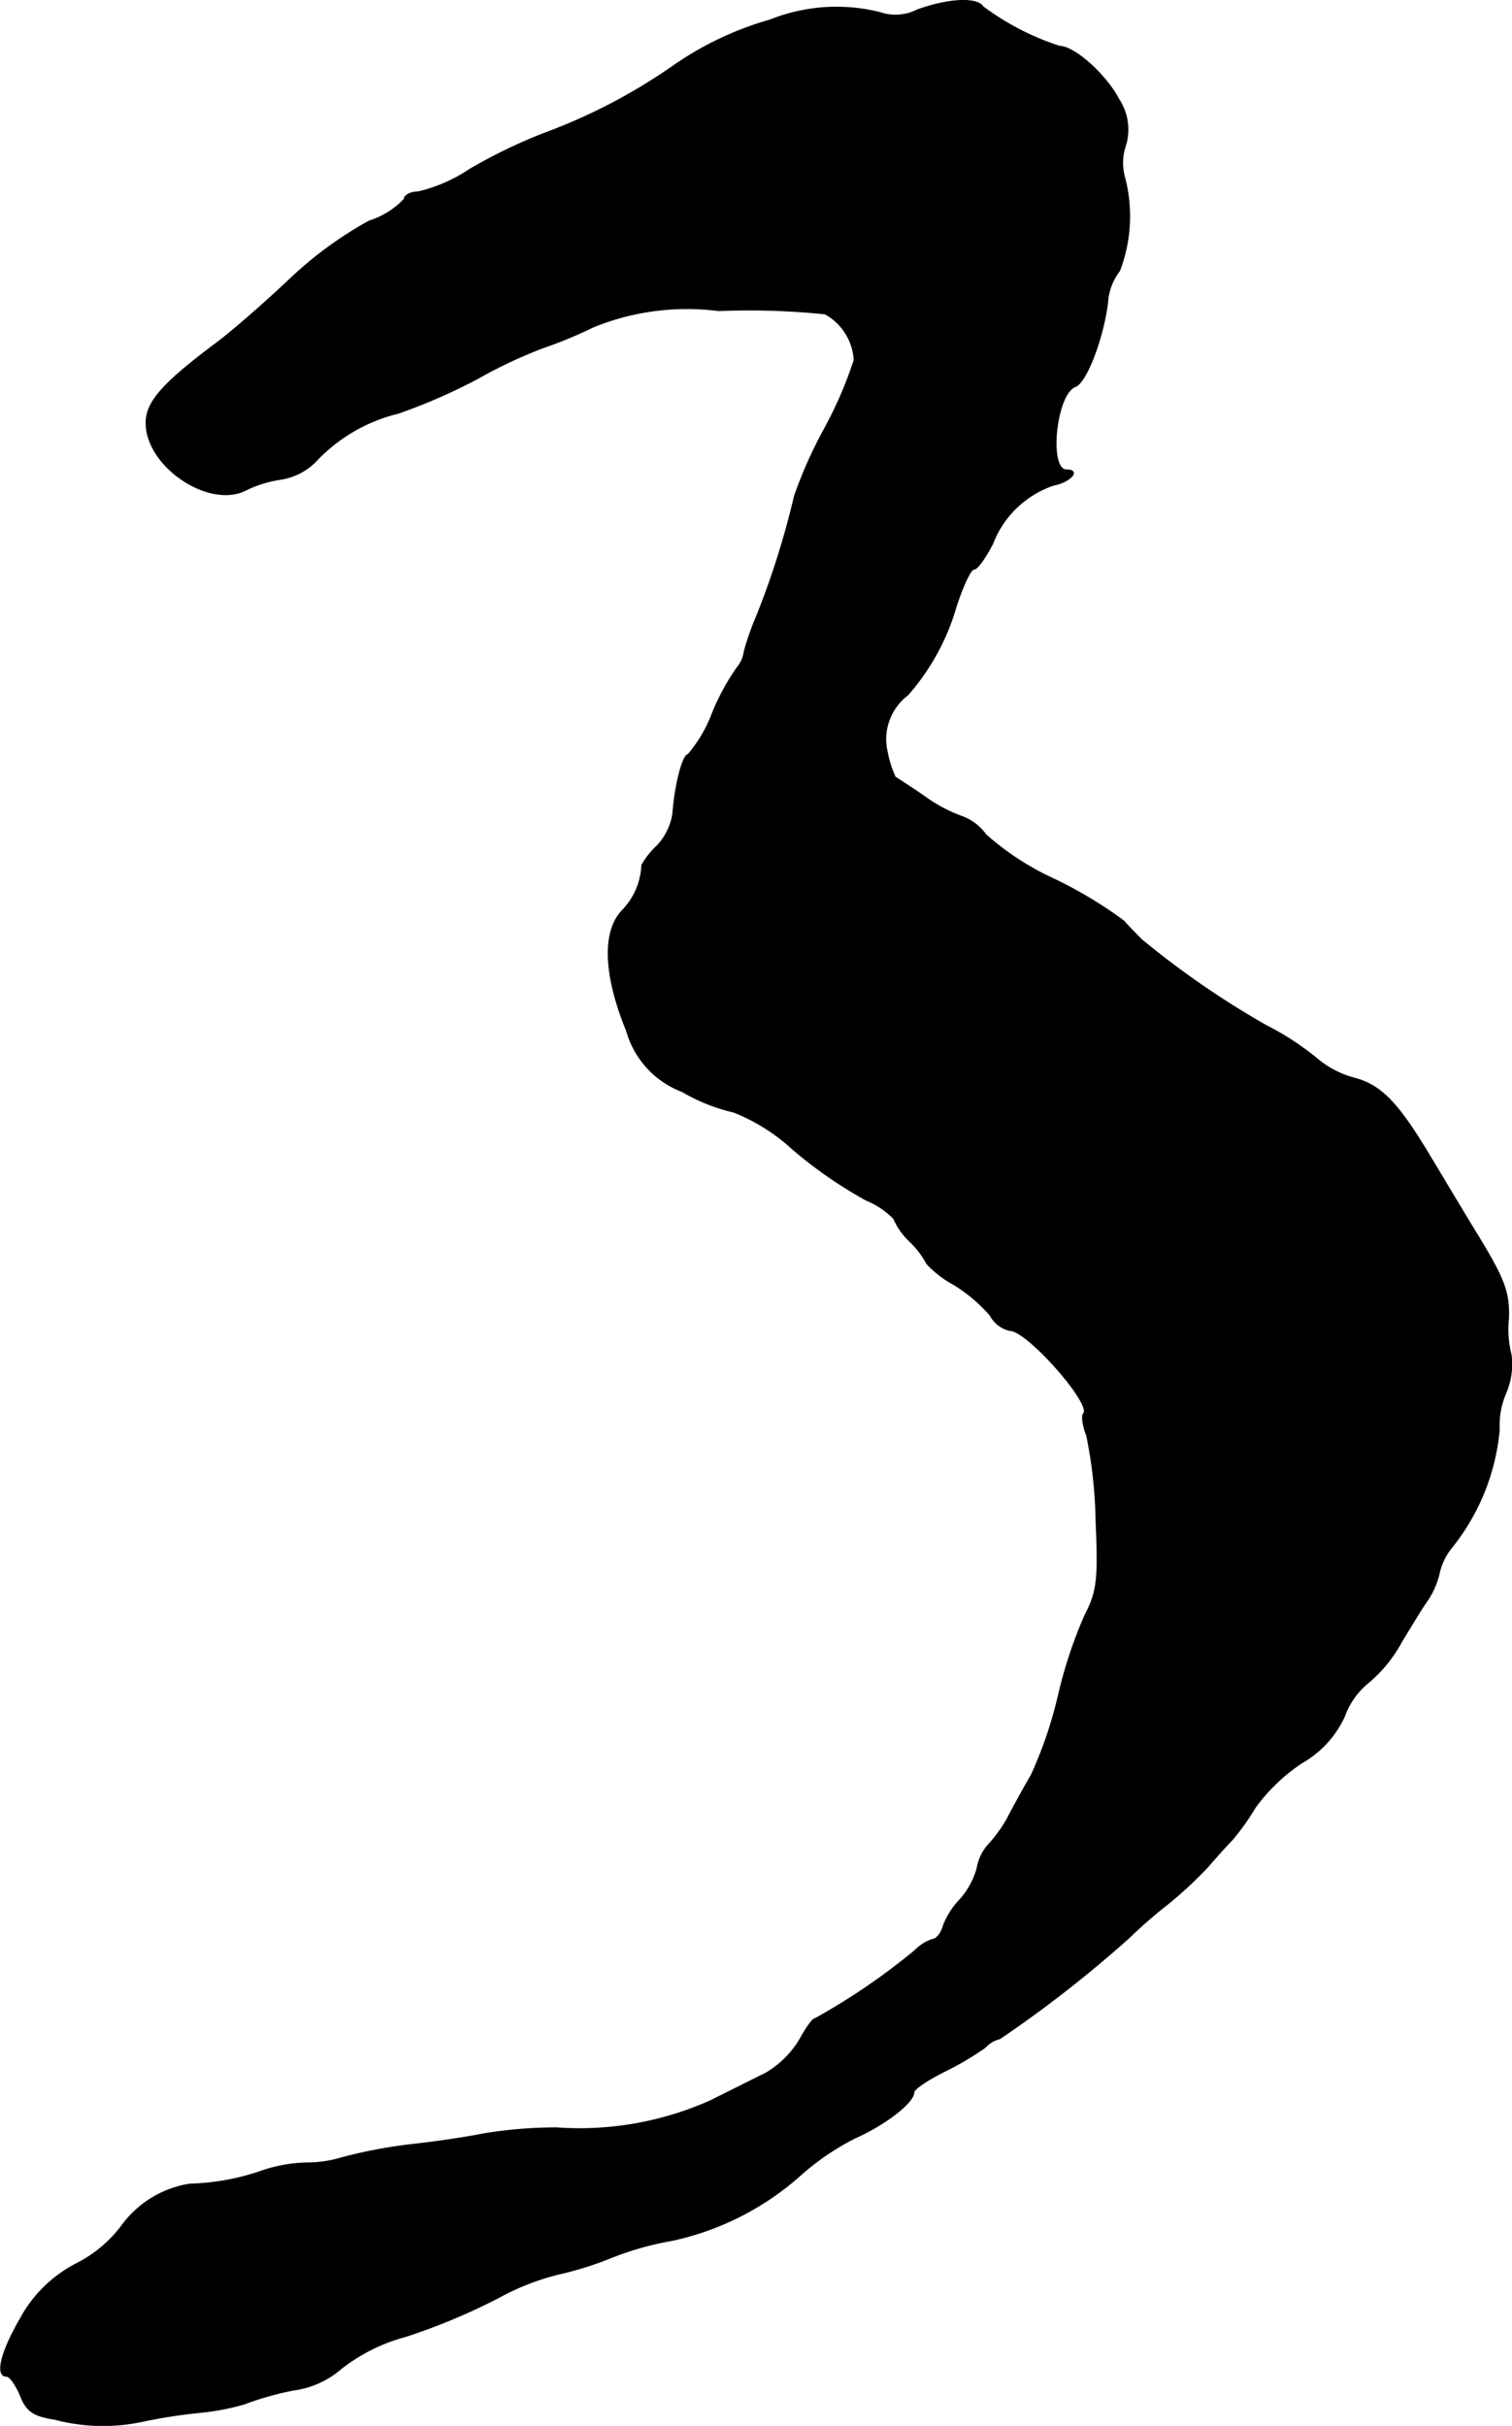 <?xml version="1.0" encoding="UTF-8"?>
<svg xmlns="http://www.w3.org/2000/svg"
     version="1.1"
     width="4.883mm"
     height="7.832mm"
     viewBox="0 0 13.841 22.201">
   <defs>
      <style type="text/css"><![CDATA[
      .a {
        stroke: #000;
        stroke-linecap: round;
        stroke-linejoin: round;
        stroke-width: 0.01px;
      }
    ]]></style>
   </defs>
   <path class="a"
         d="M8.398.091a.441.441,0,0,1-.345.024A1.636,1.636,0,0,0,7.054.182a2.975,2.975,0,0,0-.902.43,5.202,5.202,0,0,1-1.163.606,4.804,4.804,0,0,0-.69.333,1.428,1.428,0,0,1-.472.206c-.067,0-.127.03-.127.067a.755.755,0,0,1-.321.2,3.502,3.502,0,0,0-.721.527c-.224.212-.521.472-.666.581-.503.376-.654.545-.654.739,0,.4.581.787.915.612a1.072,1.072,0,0,1,.315-.097.579.579,0,0,0,.315-.157,1.528,1.528,0,0,1,.763-.448,5.223,5.223,0,0,0,.733-.321,4.307,4.307,0,0,1,.594-.279,3.889,3.889,0,0,0,.454-.188,2.27,2.27,0,0,1,1.151-.151,6.797,6.797,0,0,1,.975.03.517.517,0,0,1,.267.424,3.72,3.72,0,0,1-.273.63,4.114,4.114,0,0,0-.273.612,7.669,7.669,0,0,1-.345,1.096,2.431,2.431,0,0,0-.115.327.295.295,0,0,1-.067.151,2.122,2.122,0,0,0-.224.412,1.269,1.269,0,0,1-.224.382c-.048,0-.121.285-.139.539a.549.549,0,0,1-.145.297.71.71,0,0,0-.139.176.633.633,0,0,1-.182.418c-.182.194-.164.594.042,1.096a.837.837,0,0,0,.509.557,1.685,1.685,0,0,0,.472.188,1.75,1.75,0,0,1,.539.339,4.032,4.032,0,0,0,.672.466.749.749,0,0,1,.254.17.623.623,0,0,0,.151.212.796.796,0,0,1,.151.2.95.95,0,0,0,.242.188,1.432,1.432,0,0,1,.339.285.272.272,0,0,0,.182.139c.157,0,.757.678.672.763-.018.018-.006.109.03.2a4.185,4.185,0,0,1,.085.775c.024.545.012.648-.103.872a4.137,4.137,0,0,0-.242.733,3.848,3.848,0,0,1-.248.727c-.079.133-.176.315-.224.406a1.282,1.282,0,0,1-.157.218.43.43,0,0,0-.115.23.731.731,0,0,1-.151.279.722.722,0,0,0-.157.242c-.018.073-.067.127-.097.127a.403.403,0,0,0-.164.103,6.017,6.017,0,0,1-.915.624c-.024,0-.085.091-.145.2a.886.886,0,0,1-.303.297l-.509.254a2.939,2.939,0,0,1-1.411.248,4.124,4.124,0,0,0-.666.055c-.085.018-.376.067-.654.097a4.523,4.523,0,0,0-.642.121,1.081,1.081,0,0,1-.321.048,1.375,1.375,0,0,0-.412.073,2.179,2.179,0,0,1-.66.121.948.948,0,0,0-.624.382,1.198,1.198,0,0,1-.412.345,1.214,1.214,0,0,0-.515.503c-.182.315-.23.527-.127.527.03,0,.085.079.127.176.055.145.121.188.315.218a1.724,1.724,0,0,0,.806.018,4.958,4.958,0,0,1,.503-.079,2.216,2.216,0,0,0,.424-.079,2.802,2.802,0,0,1,.448-.127.834.834,0,0,0,.436-.194,1.642,1.642,0,0,1,.594-.297,5.7,5.7,0,0,0,.842-.351,2.283,2.283,0,0,1,.551-.218,3.125,3.125,0,0,0,.485-.151,2.75,2.75,0,0,1,.551-.157,2.578,2.578,0,0,0,1.193-.606,2.332,2.332,0,0,1,.491-.333c.285-.127.539-.327.539-.418,0-.03.127-.115.285-.194a2.672,2.672,0,0,0,.369-.218.263.263,0,0,1,.133-.079,11.14,11.14,0,0,0,1.187-.927,4.404,4.404,0,0,1,.363-.315,3.925,3.925,0,0,0,.351-.327c.073-.085.17-.194.224-.248a2.239,2.239,0,0,0,.212-.297,1.66,1.66,0,0,1,.43-.412.939.939,0,0,0,.388-.424.702.702,0,0,1,.212-.303,1.275,1.275,0,0,0,.309-.376c.091-.151.194-.321.23-.369a.765.765,0,0,0,.115-.254.565.565,0,0,1,.115-.242,2.011,2.011,0,0,0,.436-1.078.743.743,0,0,1,.061-.339.679.679,0,0,0,.048-.345.95.95,0,0,1-.024-.339c.006-.236-.036-.351-.279-.751-.164-.267-.357-.594-.442-.733-.291-.485-.442-.642-.684-.709a.875.875,0,0,1-.351-.182,2.587,2.587,0,0,0-.466-.303,8.015,8.015,0,0,1-1.133-.781c-.03-.03-.109-.109-.17-.176a3.883,3.883,0,0,0-.624-.376,2.528,2.528,0,0,1-.636-.412.462.462,0,0,0-.212-.164,1.365,1.365,0,0,1-.345-.182c-.139-.097-.267-.176-.273-.182a.982.982,0,0,1-.073-.23.508.508,0,0,1,.188-.521,2.107,2.107,0,0,0,.442-.806c.061-.188.133-.345.164-.345s.103-.103.17-.23a.912.912,0,0,1,.557-.539c.157-.03.254-.139.121-.139-.17,0-.097-.697.079-.763.103-.036.26-.454.297-.775a.53.53,0,0,1,.109-.285,1.4,1.4,0,0,0,.048-.848.496.496,0,0,1,.006-.297.5.5,0,0,0-.061-.424C10.125.685,9.834.425,9.701.425a2.418,2.418,0,0,1-.703-.363C8.944-.024,8.683-.012,8.398.091Z"/>
</svg>
